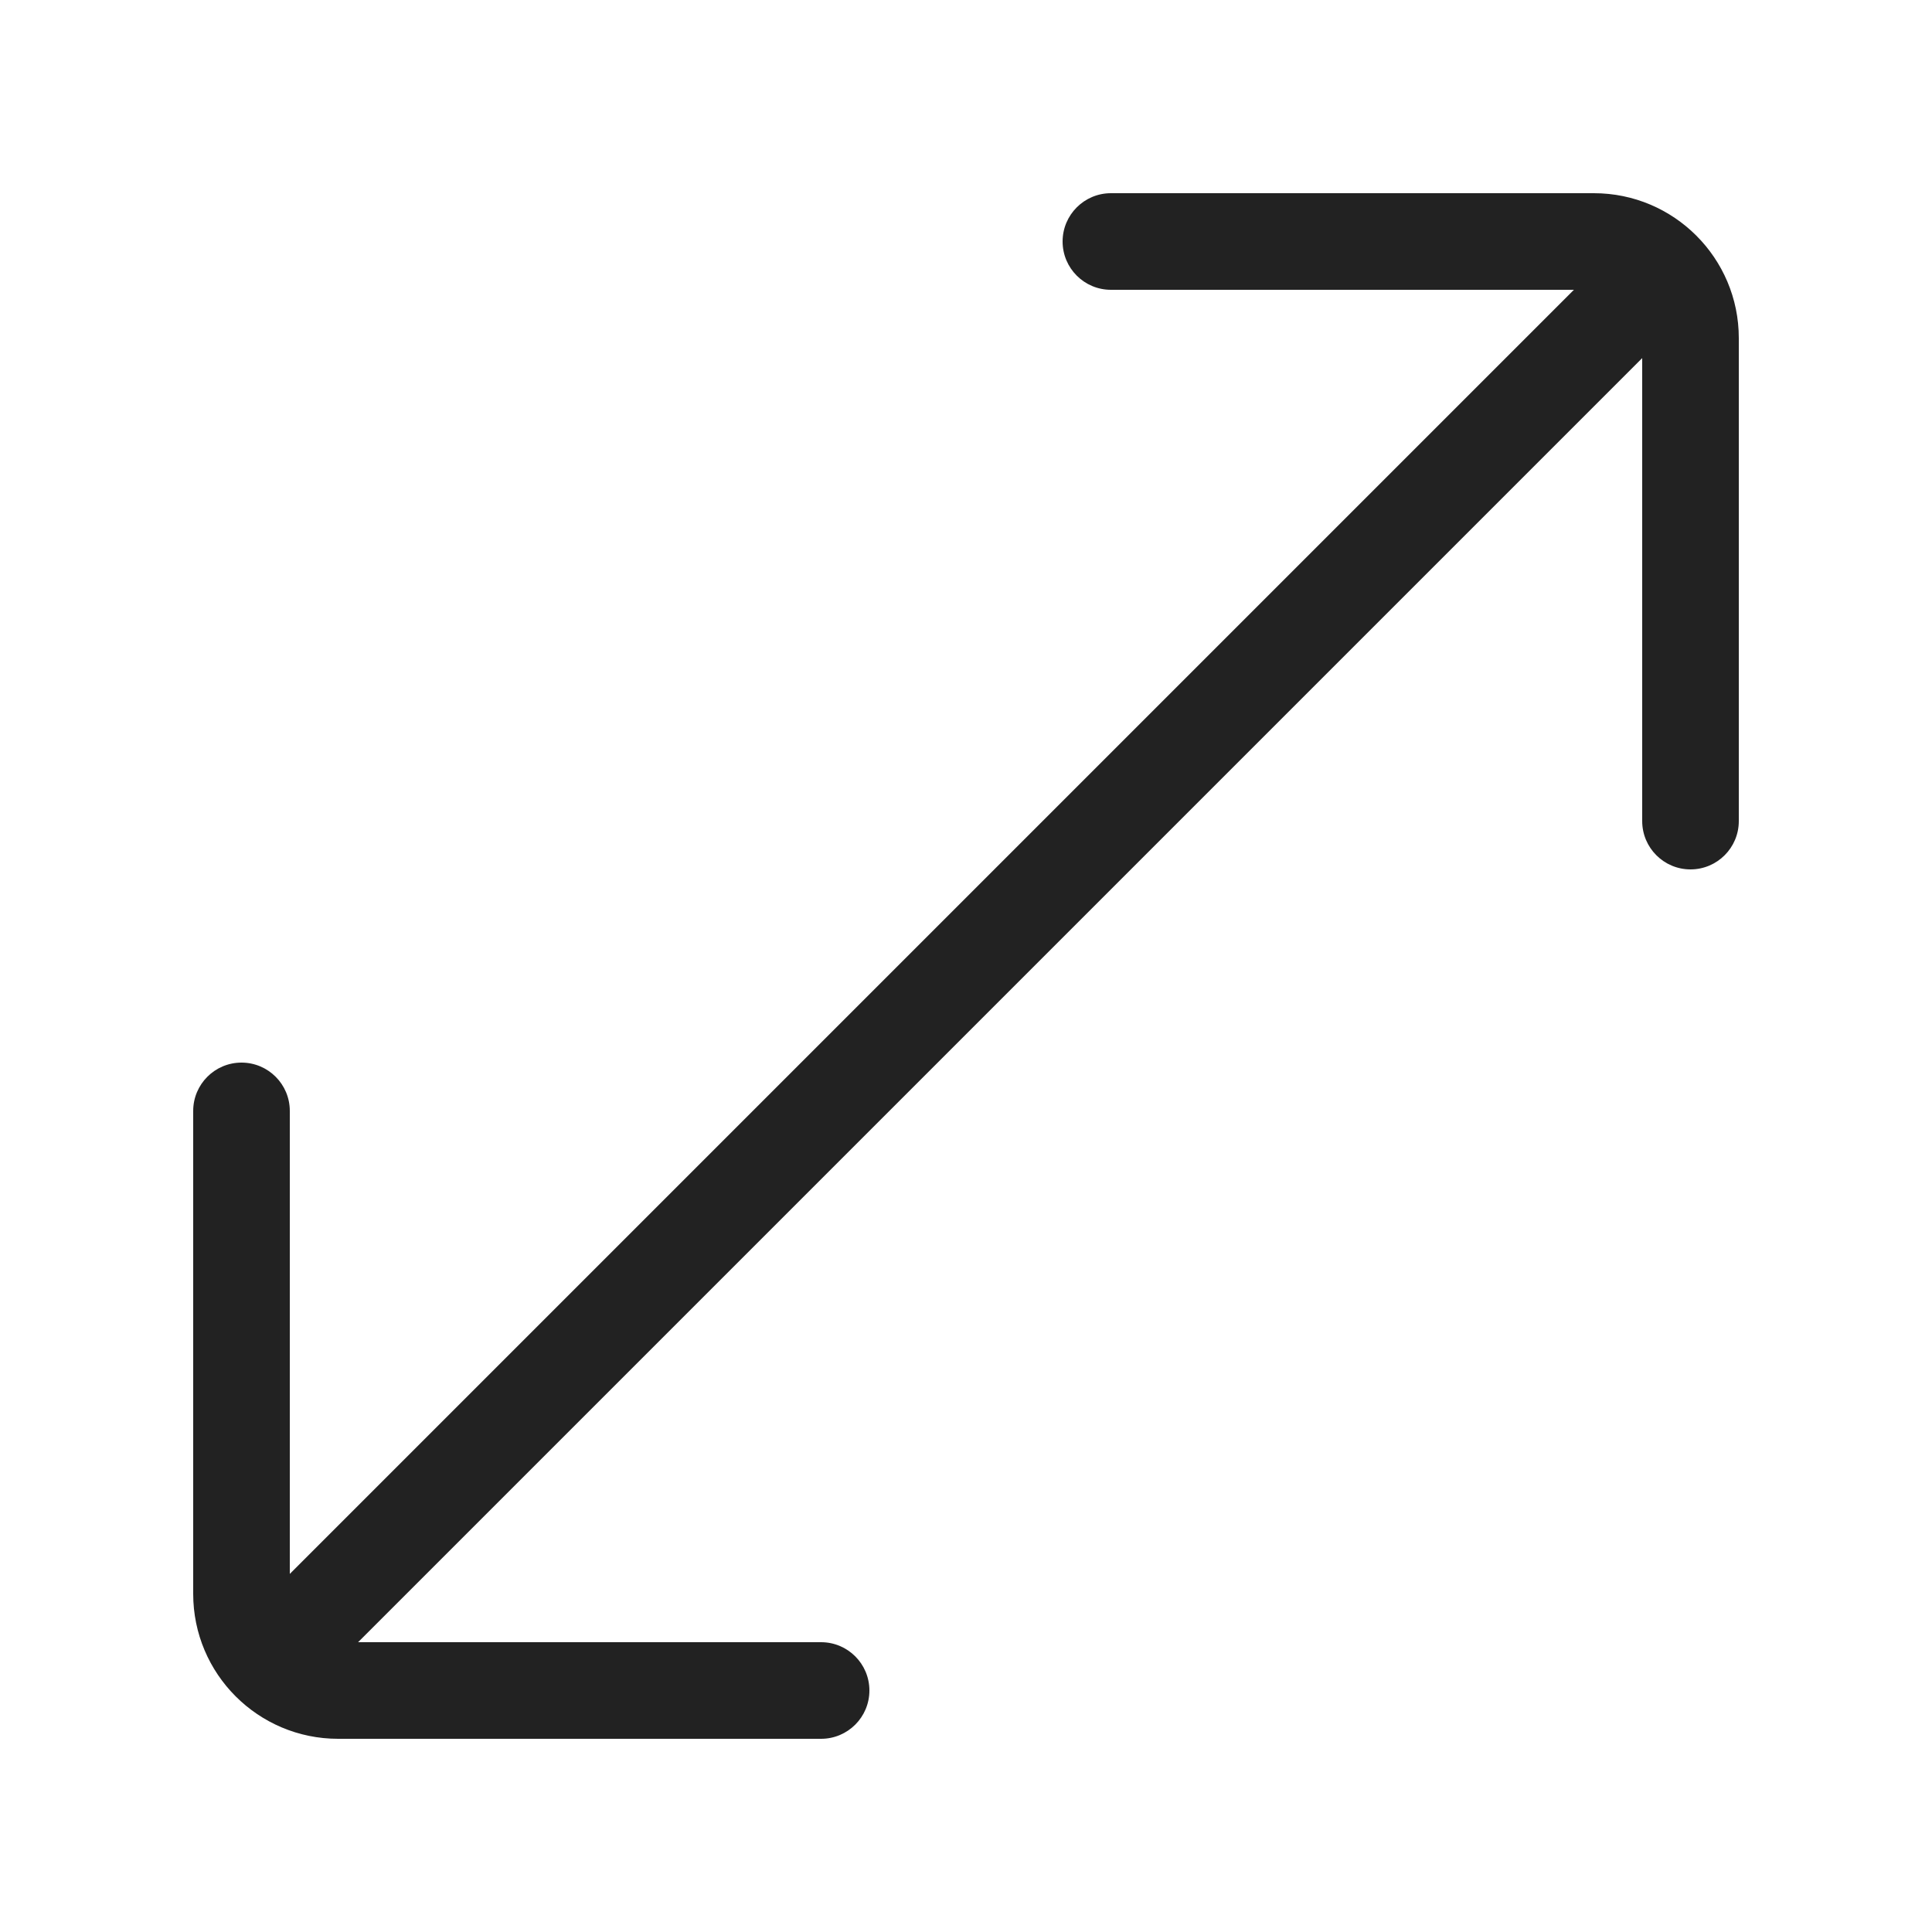 <svg width="20" height="20" viewBox="0 0 20 20" fill="none" xmlns="http://www.w3.org/2000/svg">
<path d="M11.5 2C11.224 2 11 2.224 11 2.5C11 2.776 11.224 3 11.5 3H16.293L3 16.293V11.5C3 11.224 2.776 11 2.5 11C2.224 11 2 11.224 2 11.5V16.5C2 17.328 2.672 18 3.5 18H8.5C8.776 18 9 17.776 9 17.5C9 17.224 8.776 17 8.5 17H3.707L17 3.707V8.5C17 8.776 17.224 9 17.5 9C17.776 9 18 8.776 18 8.5V3.5C18 2.672 17.328 2 16.5 2H11.5Z" fill="#222222"/>
</svg>
